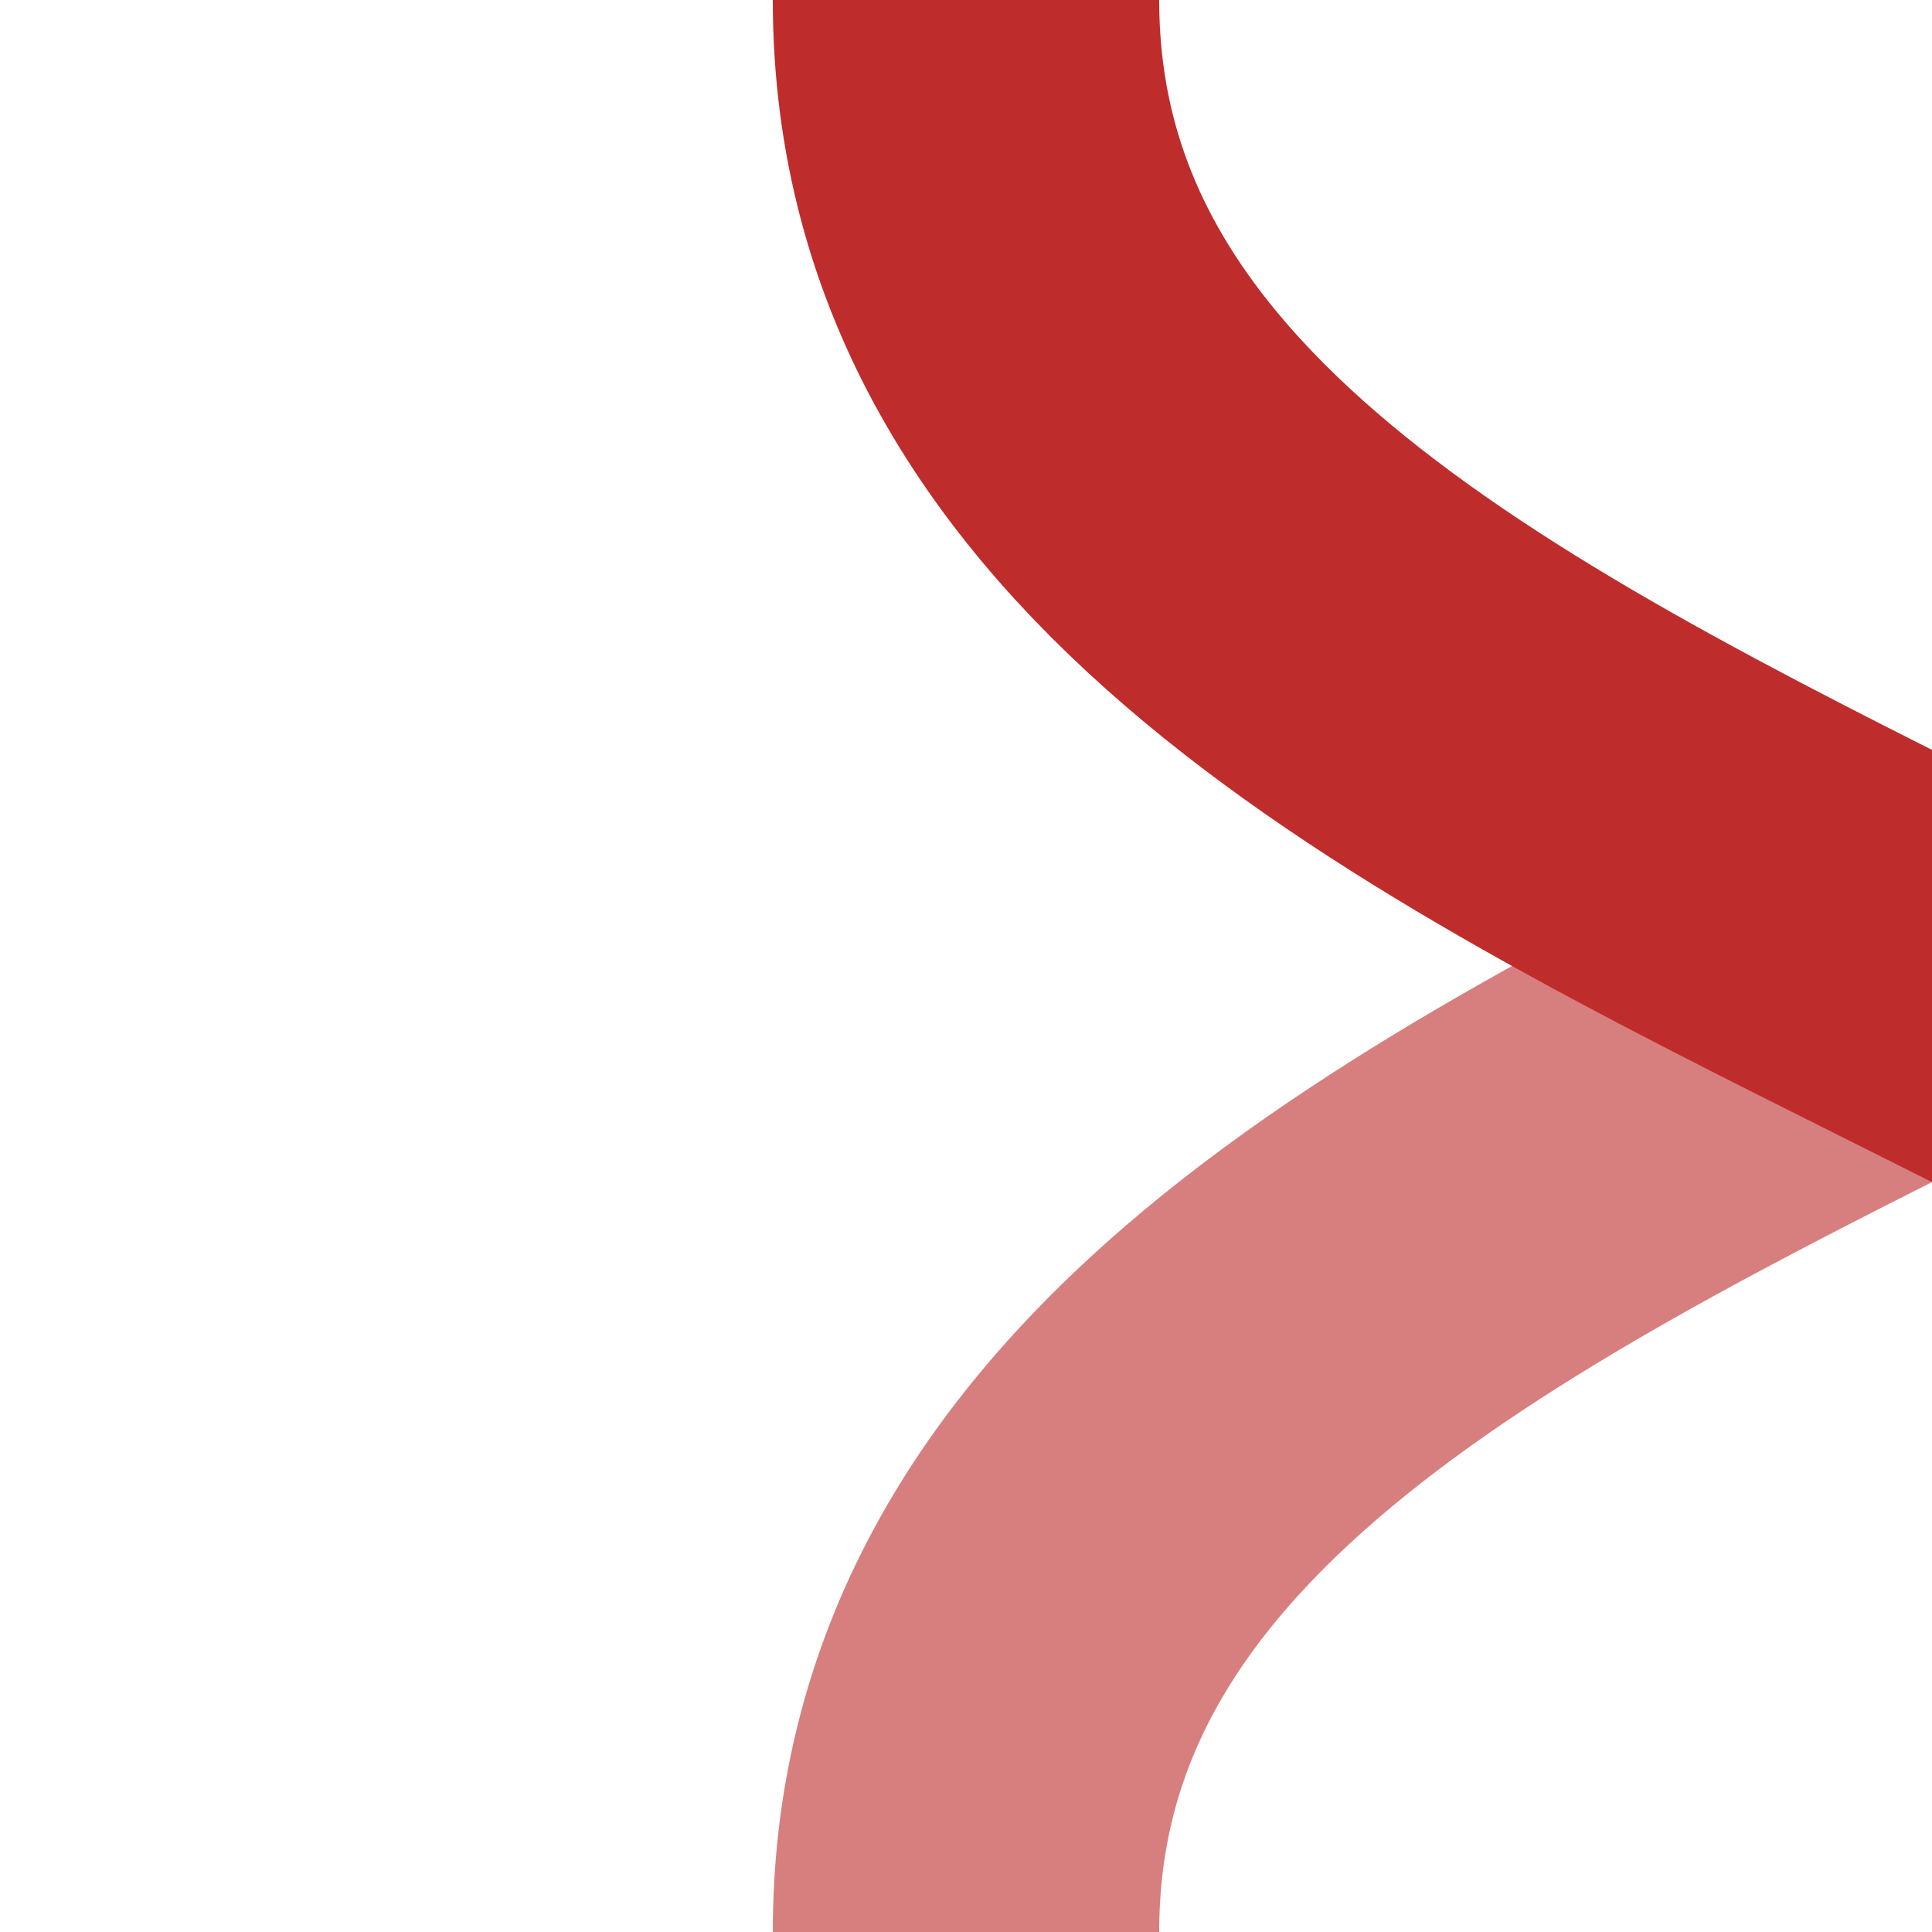 ﻿<?xml version="1.0" encoding="UTF-8"?>
<svg xmlns="http://www.w3.org/2000/svg" width="500" height="500">
<title>Shifts by 4/4 to left and unused from left</title>

<g stroke-width="100" fill="none">
 <path d="M 250,500 C 250,250 750,250 750,0" stroke="#D77F7E"/>
 <path d="M 250,0 C 250,250 750,250 750,500" stroke="#BE2D2C"/>
</g>
</svg>

